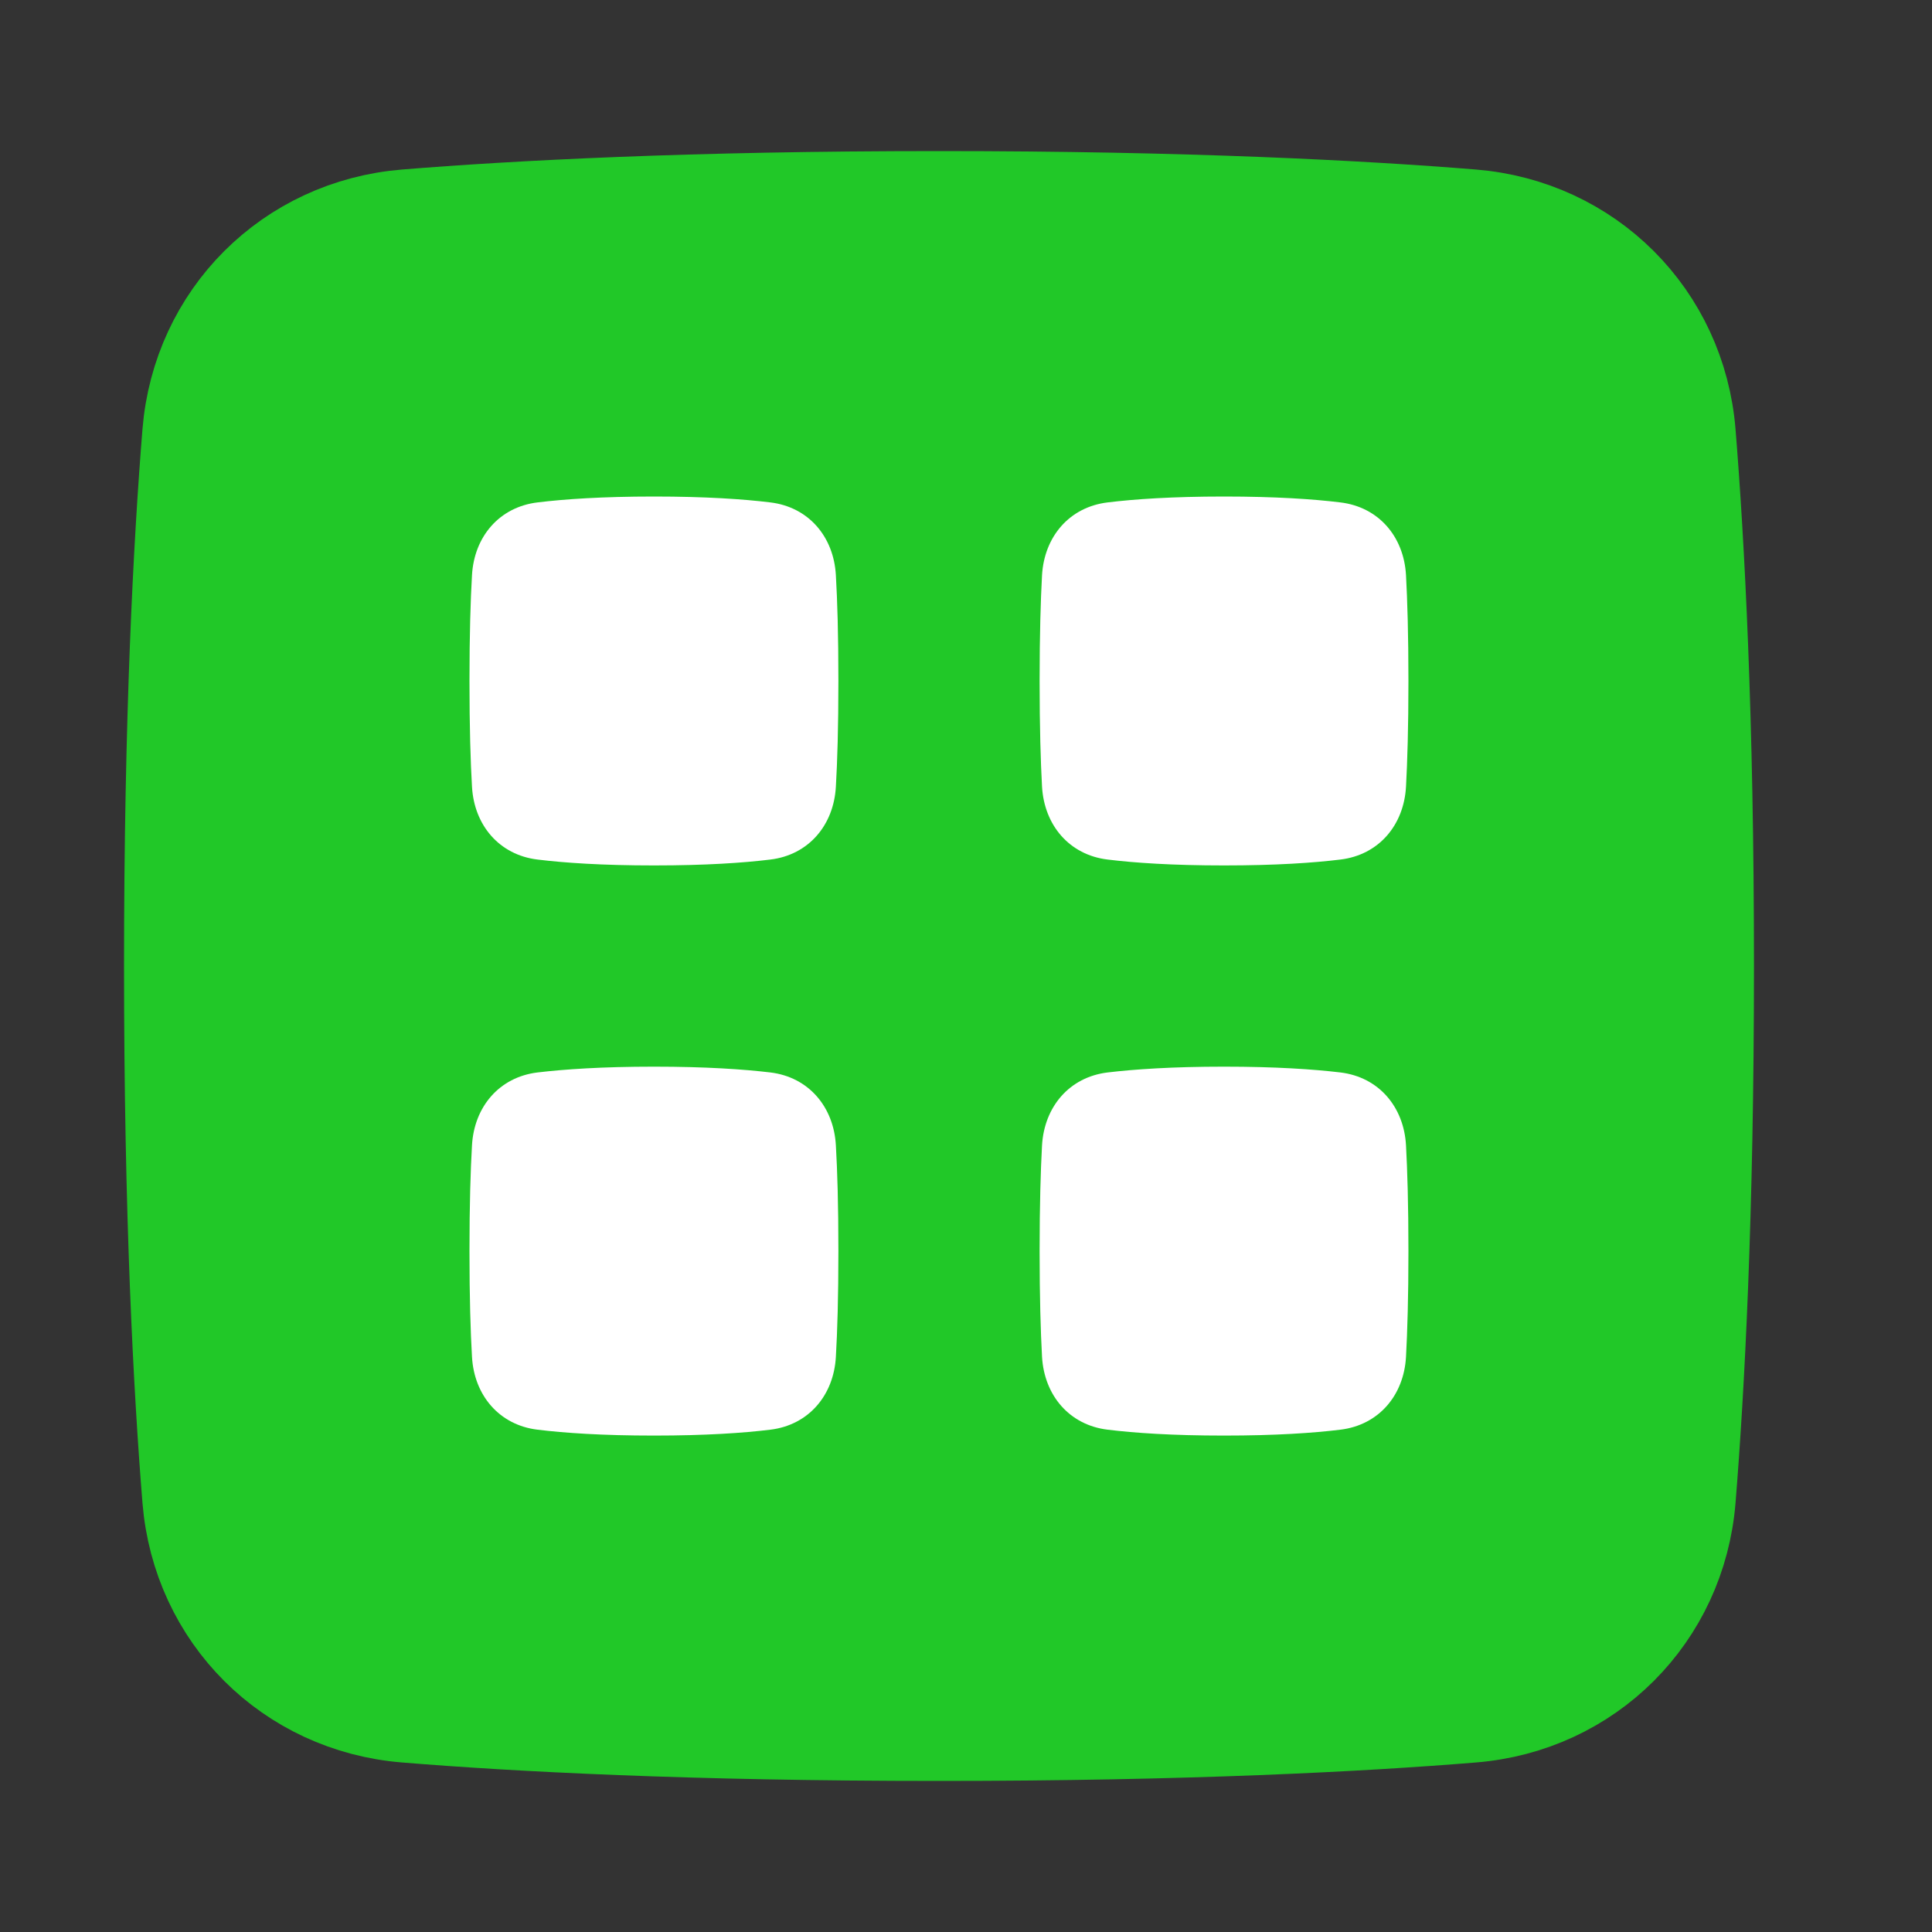 <svg width="20" height="20" viewBox="0 0 20 20" fill="none" xmlns="http://www.w3.org/2000/svg">
<rect x="0" y="0" width="20" height="20" fill="#333333" stroke="none"/>
<path d="M2.046 15.512C2.141 16.679 3.042 17.58 4.209 17.674C5.346 17.767 7.15 17.863 9.721 17.863C12.291 17.863 14.095 17.767 15.232 17.674C16.399 17.58 17.3 16.679 17.395 15.512C17.487 14.374 17.584 12.571 17.584 10C17.584 7.43 17.487 5.626 17.395 4.489C17.3 3.322 16.399 2.421 15.232 2.326C14.095 2.234 12.291 2.137 9.721 2.137C7.15 2.137 5.346 2.234 4.209 2.326C3.042 2.421 2.141 3.322 2.046 4.489C1.954 5.626 1.857 7.43 1.857 10C1.857 12.571 1.954 14.374 2.046 15.512Z" fill="#21C828" stroke="#21C828" stroke-width="1.146" stroke-linejoin="round"/>
<path d="M8.653 5.955C8.631 5.556 8.371 5.249 7.975 5.201C7.697 5.167 7.307 5.14 6.77 5.14C6.232 5.14 5.842 5.167 5.564 5.201C5.168 5.249 4.908 5.556 4.886 5.955C4.871 6.213 4.86 6.568 4.86 7.049C4.86 7.531 4.871 7.886 4.886 8.143C4.908 8.542 5.168 8.85 5.564 8.898C5.842 8.932 6.232 8.959 6.77 8.959C7.307 8.959 7.697 8.932 7.975 8.898C8.371 8.85 8.631 8.542 8.653 8.143C8.668 7.886 8.679 7.531 8.679 7.049C8.679 6.568 8.668 6.213 8.653 5.955Z" fill="white"/>
<path d="M8.653 14.045C8.631 14.444 8.371 14.752 7.975 14.8C7.697 14.834 7.307 14.861 6.77 14.861C6.232 14.861 5.842 14.834 5.564 14.8C5.168 14.752 4.908 14.444 4.886 14.045C4.871 13.787 4.86 13.433 4.86 12.951C4.86 12.47 4.871 12.115 4.886 11.857C4.908 11.458 5.168 11.15 5.564 11.102C5.842 11.069 6.232 11.042 6.77 11.042C7.307 11.042 7.697 11.069 7.975 11.102C8.371 11.15 8.631 11.458 8.653 11.857C8.668 12.115 8.679 12.47 8.679 12.951C8.679 13.433 8.668 13.787 8.653 14.045Z" fill="white"/>
<path d="M10.787 5.955C10.81 5.556 11.069 5.249 11.466 5.201C11.743 5.167 12.134 5.14 12.671 5.14C13.208 5.14 13.598 5.167 13.876 5.201C14.273 5.249 14.533 5.556 14.555 5.955C14.569 6.213 14.58 6.568 14.58 7.049C14.58 7.531 14.569 7.886 14.555 8.143C14.533 8.542 14.273 8.85 13.876 8.898C13.598 8.932 13.208 8.959 12.671 8.959C12.134 8.959 11.743 8.932 11.466 8.898C11.069 8.85 10.81 8.542 10.787 8.143C10.773 7.886 10.762 7.531 10.762 7.049C10.762 6.568 10.773 6.213 10.787 5.955Z" fill="white"/>
<path d="M10.787 14.045C10.81 14.444 11.069 14.752 11.466 14.8C11.743 14.834 12.134 14.861 12.671 14.861C13.208 14.861 13.598 14.834 13.876 14.8C14.273 14.752 14.533 14.444 14.555 14.045C14.569 13.787 14.58 13.433 14.58 12.951C14.58 12.47 14.569 12.115 14.555 11.857C14.533 11.458 14.273 11.15 13.876 11.102C13.598 11.069 13.208 11.042 12.671 11.042C12.134 11.042 11.743 11.069 11.466 11.102C11.069 11.15 10.81 11.458 10.787 11.857C10.773 12.115 10.762 12.47 10.762 12.951C10.762 13.433 10.773 13.787 10.787 14.045Z" fill="white"/>
</svg>
